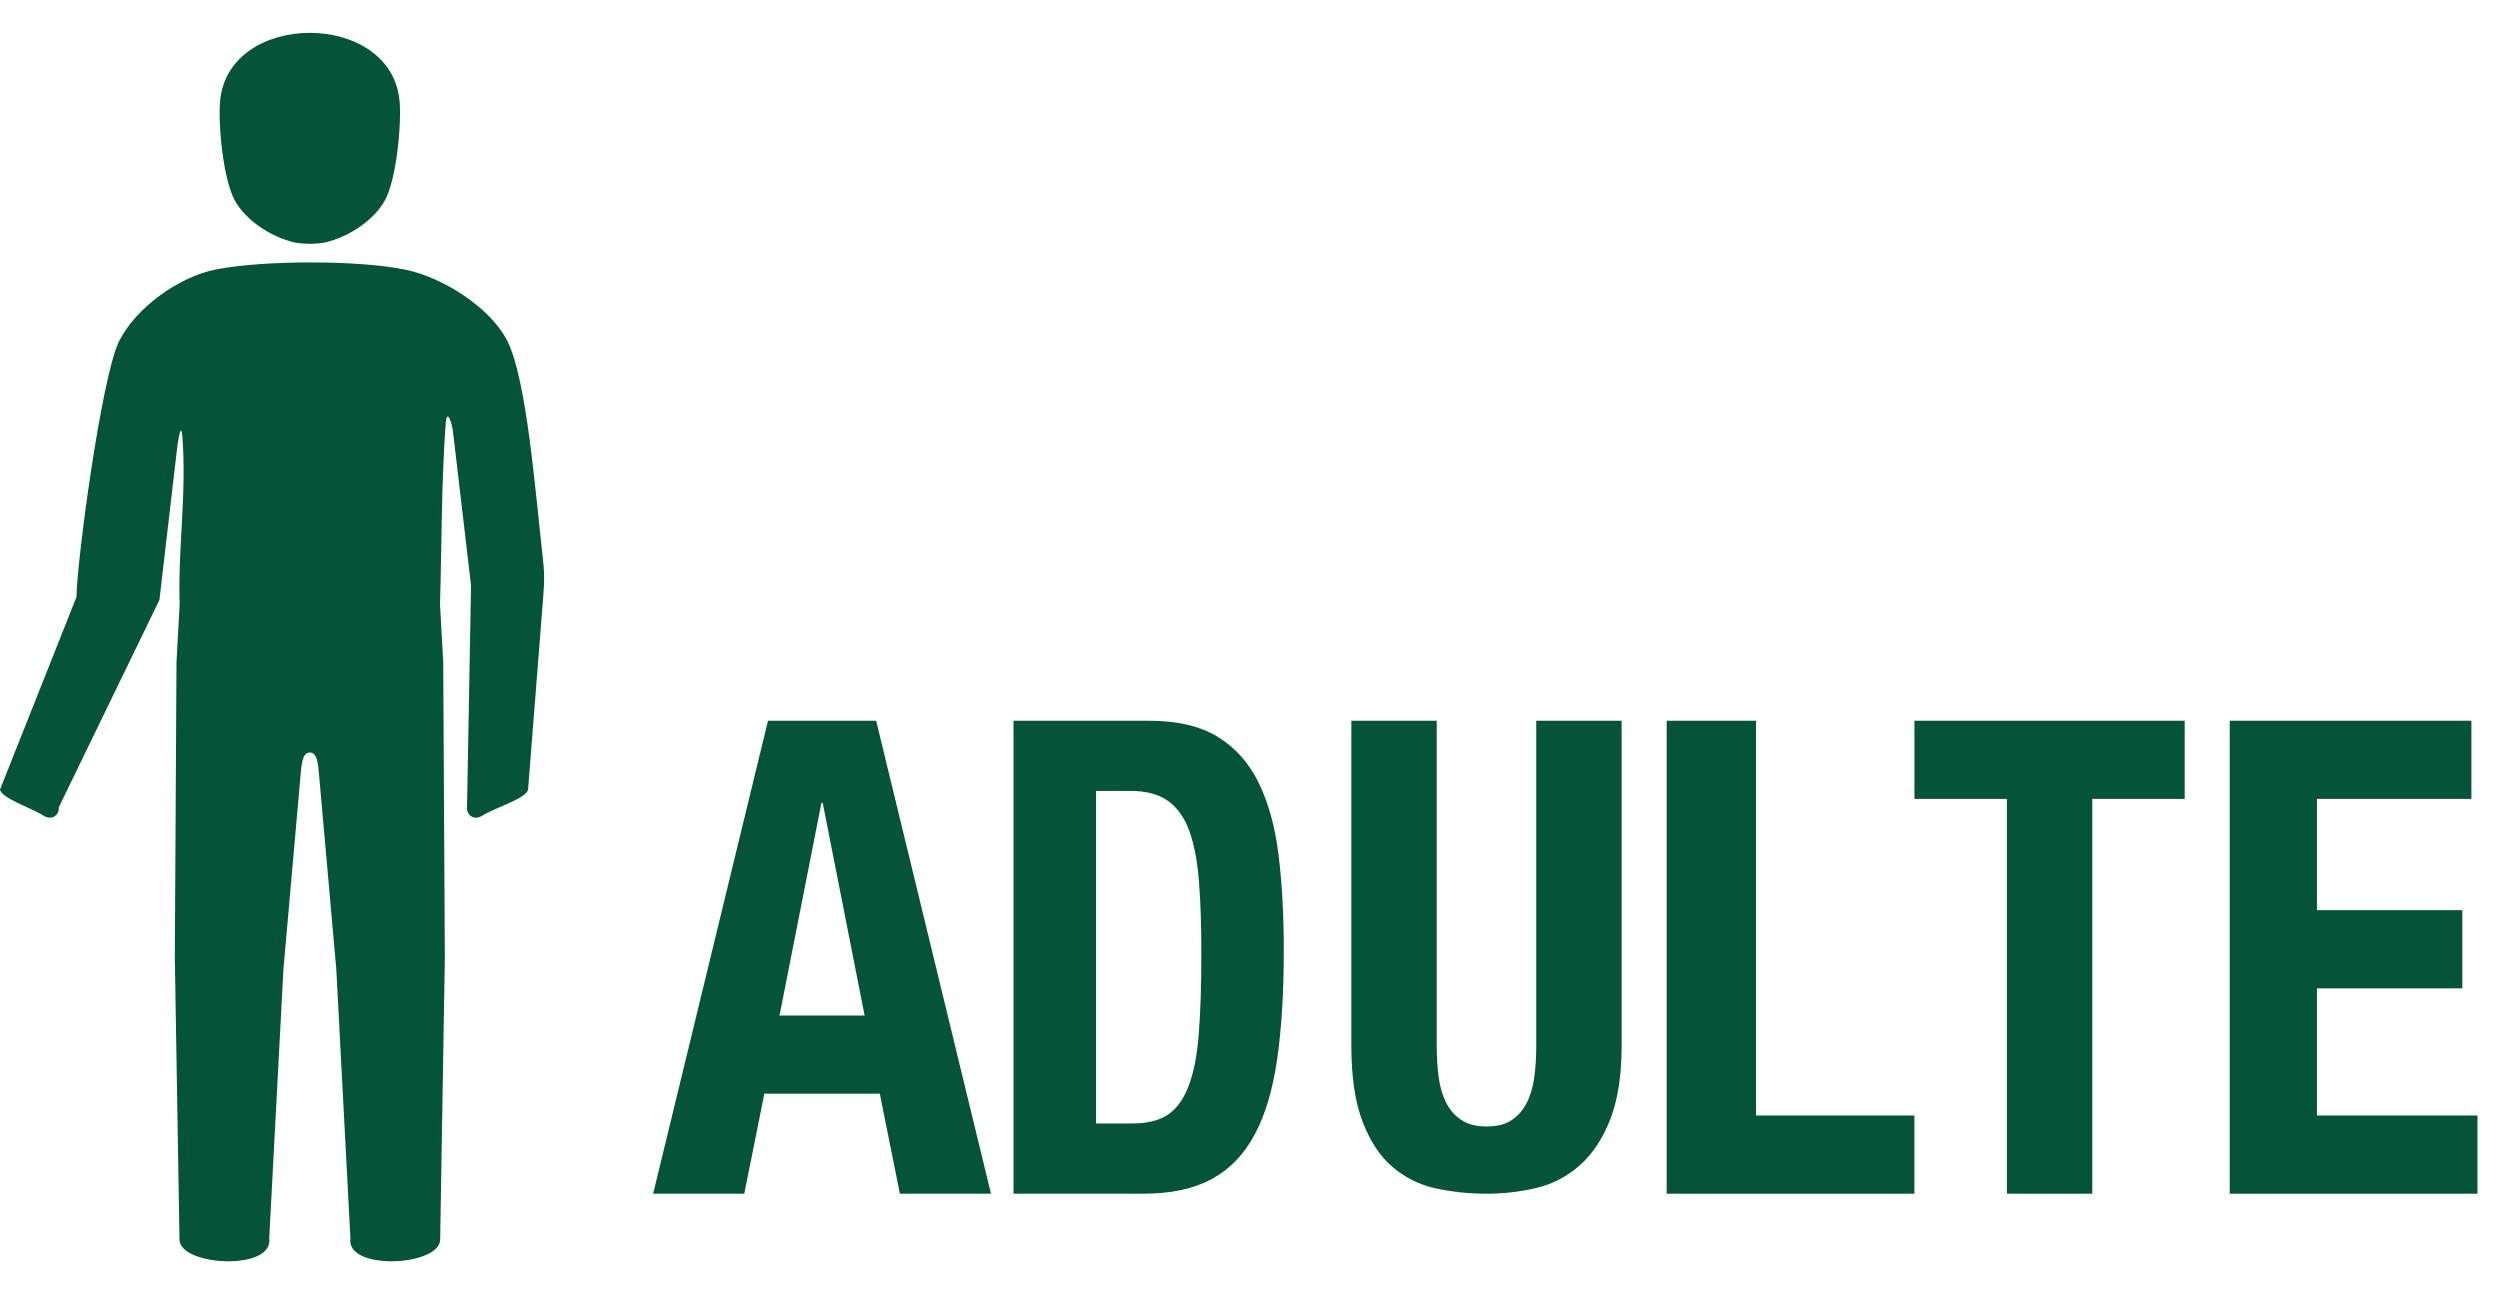 <?xml version="1.0" encoding="UTF-8"?>
<svg width="111px" height="58px" viewBox="0 0 111 58" version="1.1" xmlns="http://www.w3.org/2000/svg" xmlns:xlink="http://www.w3.org/1999/xlink">
    <!-- Generator: Sketch 51.3 (57544) - http://www.bohemiancoding.com/sketch -->
    <title>img/icon/icon-adulte</title>
    <desc>Created with Sketch.</desc>
    <defs></defs>
    <g id="img/icon/icon-adulte" stroke="none" stroke-width="1" fill="none" fill-rule="evenodd">
        <g id="Group-16" transform="translate(0, 1)">
            <g id="Group-3">
                <polygon id="Clip-2" points="0.001 0.459 24.159 0.459 24.159 55 0.001 55"></polygon>
                <path d="M9.773,3.47 C9.676,4.512 9.91,6.974 10.43,7.909 C10.885,8.724 11.944,9.507 13.118,9.775 C13.576,9.843 13.94,9.843 14.395,9.775 C15.568,9.507 16.628,8.724 17.083,7.909 C17.603,6.974 17.837,4.512 17.739,3.47 C17.359,-0.545 10.154,-0.545 9.773,3.47 Z M7.885,18.715 C7.963,18.271 8.041,17.818 8.096,18.365 C8.295,20.989 7.898,23.234 7.976,25.835 L7.836,28.401 L7.762,41.533 L7.97,54.047 C8.012,55.228 12.178,55.432 11.954,53.973 L12.585,42.025 L13.358,33.27 C13.41,32.694 13.498,32.413 13.758,32.413 C14.015,32.413 14.106,32.694 14.154,33.27 L14.931,42.025 L15.558,53.973 C15.334,55.432 19.504,55.228 19.543,54.047 L19.751,41.533 L19.679,28.401 L19.536,25.835 C19.614,23.234 19.595,20.374 19.793,17.75 C19.852,17.2 20.027,17.653 20.105,18.097 L20.914,24.994 L20.736,34.846 C20.706,35.172 21.028,35.451 21.408,35.218 C21.938,34.875 23.378,34.451 23.446,34.056 L24.119,25.502 C24.181,24.71 24.174,24.392 24.083,23.61 C23.771,20.879 23.394,15.877 22.53,14.15 C21.795,12.678 19.712,11.341 18.038,10.982 C15.958,10.539 11.694,10.552 9.604,10.96 C7.97,11.277 6.039,12.642 5.288,14.15 C4.512,15.703 3.41,23.917 3.397,25.502 L0.001,34.056 C0.072,34.451 1.408,34.875 1.938,35.218 C2.318,35.451 2.64,35.172 2.61,34.846 L7.079,25.635 L7.885,18.715 Z" id="Fill-1" fill="#055338"></path>
            </g>
            <path d="M38.389,44.089 L36.528,34.646 L36.472,34.646 L34.611,44.089 L38.389,44.089 Z M38.901,31 L44,52 L39.954,52 L39.063,47.56 L33.937,47.56 L33.046,52 L29,52 L34.099,31 L38.901,31 Z" id="Fill-4" fill="#055338"></path>
            <path d="M50.289,48.882 C50.933,48.882 51.449,48.753 51.841,48.5 C52.23,48.244 52.541,47.823 52.768,47.234 C52.998,46.648 53.15,45.871 53.225,44.909 C53.303,43.951 53.34,42.753 53.34,41.325 C53.34,40.127 53.306,39.078 53.237,38.175 C53.172,37.275 53.029,36.524 52.818,35.928 C52.606,35.329 52.295,34.879 51.878,34.574 C51.462,34.27 50.908,34.118 50.215,34.118 L48.663,34.118 L48.663,48.882 L50.289,48.882 Z M51.002,31 C52.273,31 53.296,31.24 54.077,31.722 C54.857,32.201 55.464,32.888 55.896,33.778 C56.328,34.672 56.621,35.743 56.773,37 C56.925,38.256 57,39.658 57,41.205 C57,43.048 56.904,44.65 56.708,46.013 C56.512,47.377 56.179,48.5 55.703,49.381 C55.231,50.265 54.593,50.922 53.797,51.352 C53.001,51.783 51.994,52 50.771,52 L45,52 L45,31 L51.002,31 Z" id="Fill-6" fill="#055338"></path>
            <path d="M63.791,45.425 C63.791,45.945 63.82,46.423 63.881,46.857 C63.942,47.294 64.058,47.67 64.225,47.989 C64.393,48.308 64.618,48.556 64.907,48.741 C65.197,48.926 65.561,49.015 66.002,49.015 C66.455,49.015 66.825,48.926 67.105,48.741 C67.385,48.556 67.611,48.308 67.775,47.989 C67.942,47.67 68.058,47.294 68.119,46.857 C68.18,46.423 68.209,45.945 68.209,45.425 L68.209,31 L72,31 L72,45.425 C72,46.739 71.833,47.823 71.501,48.684 C71.167,49.545 70.719,50.224 70.156,50.725 C69.596,51.228 68.956,51.566 68.235,51.739 C67.517,51.914 66.771,52 66.002,52 C65.229,52 64.483,51.923 63.765,51.767 C63.044,51.614 62.404,51.299 61.844,50.827 C61.281,50.352 60.837,49.682 60.502,48.811 C60.167,47.944 60,46.815 60,45.425 L60,31 L63.791,31 L63.791,45.425 Z" id="Fill-8" fill="#055338"></path>
            <polygon id="Fill-10" fill="#055338" points="74 31 77.969 31 77.969 48.529 85 48.529 85 52 74 52"></polygon>
            <polygon id="Fill-12" fill="#055338" points="97 34.471 92.897 34.471 92.897 52 89.106 52 89.106 34.471 85 34.471 85 31 97 31"></polygon>
            <polygon id="Fill-14" fill="#055338" points="109.73 34.471 102.872 34.471 102.872 39.412 109.326 39.412 109.326 42.883 102.872 42.883 102.872 48.529 110 48.529 110 52 99 52 99 31 109.73 31"></polygon>
        </g>
    </g>
</svg>